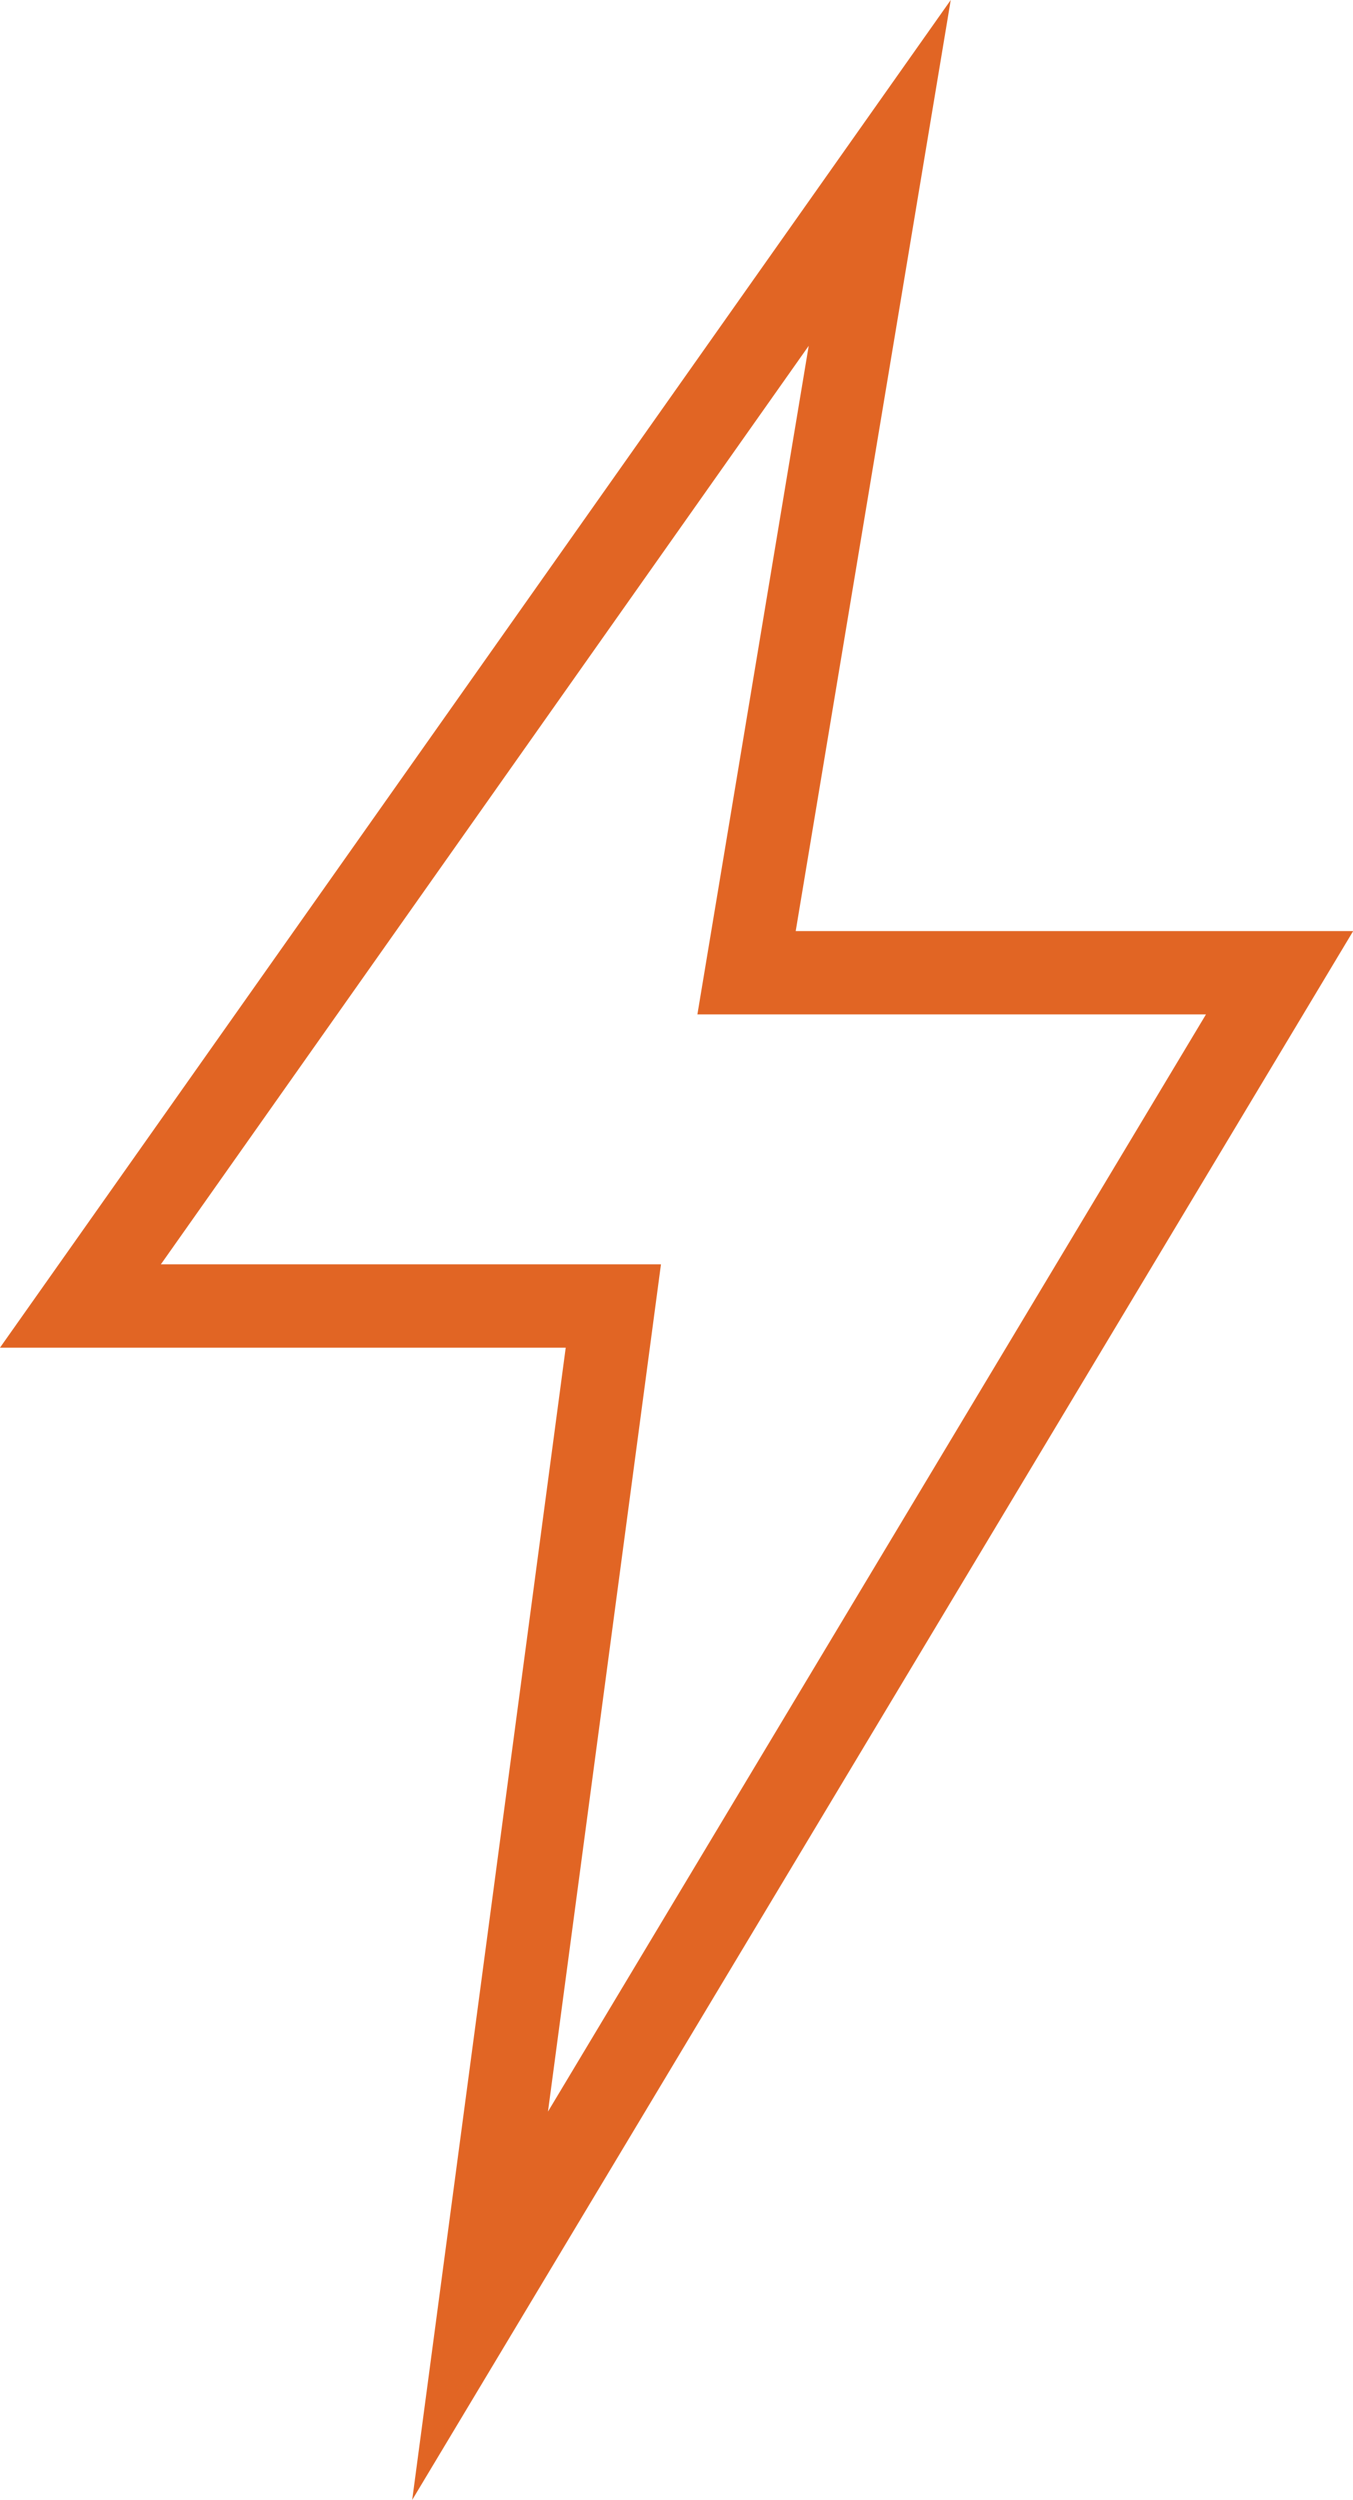 <svg xmlns="http://www.w3.org/2000/svg" width="259.97" height="480.1" viewBox="0 0 259.97 480.1"><title>icoElectricite</title><g id="a31c5a3e-a4fd-46f8-8178-fa1081fc1f7e" data-name="Calque 2"><g id="e71f5b13-3046-4b6c-8793-86704fee540c" data-name="Capa 1"><path d="M260,178.81H152.89L182.68,0,0,258.81H108.7L79.2,480.1Zm-229.09,64L155.39,66.41,134,194.81h97.72L105.29,405.52,127,242.81Z" style="fill:#e16524"/></g></g></svg>